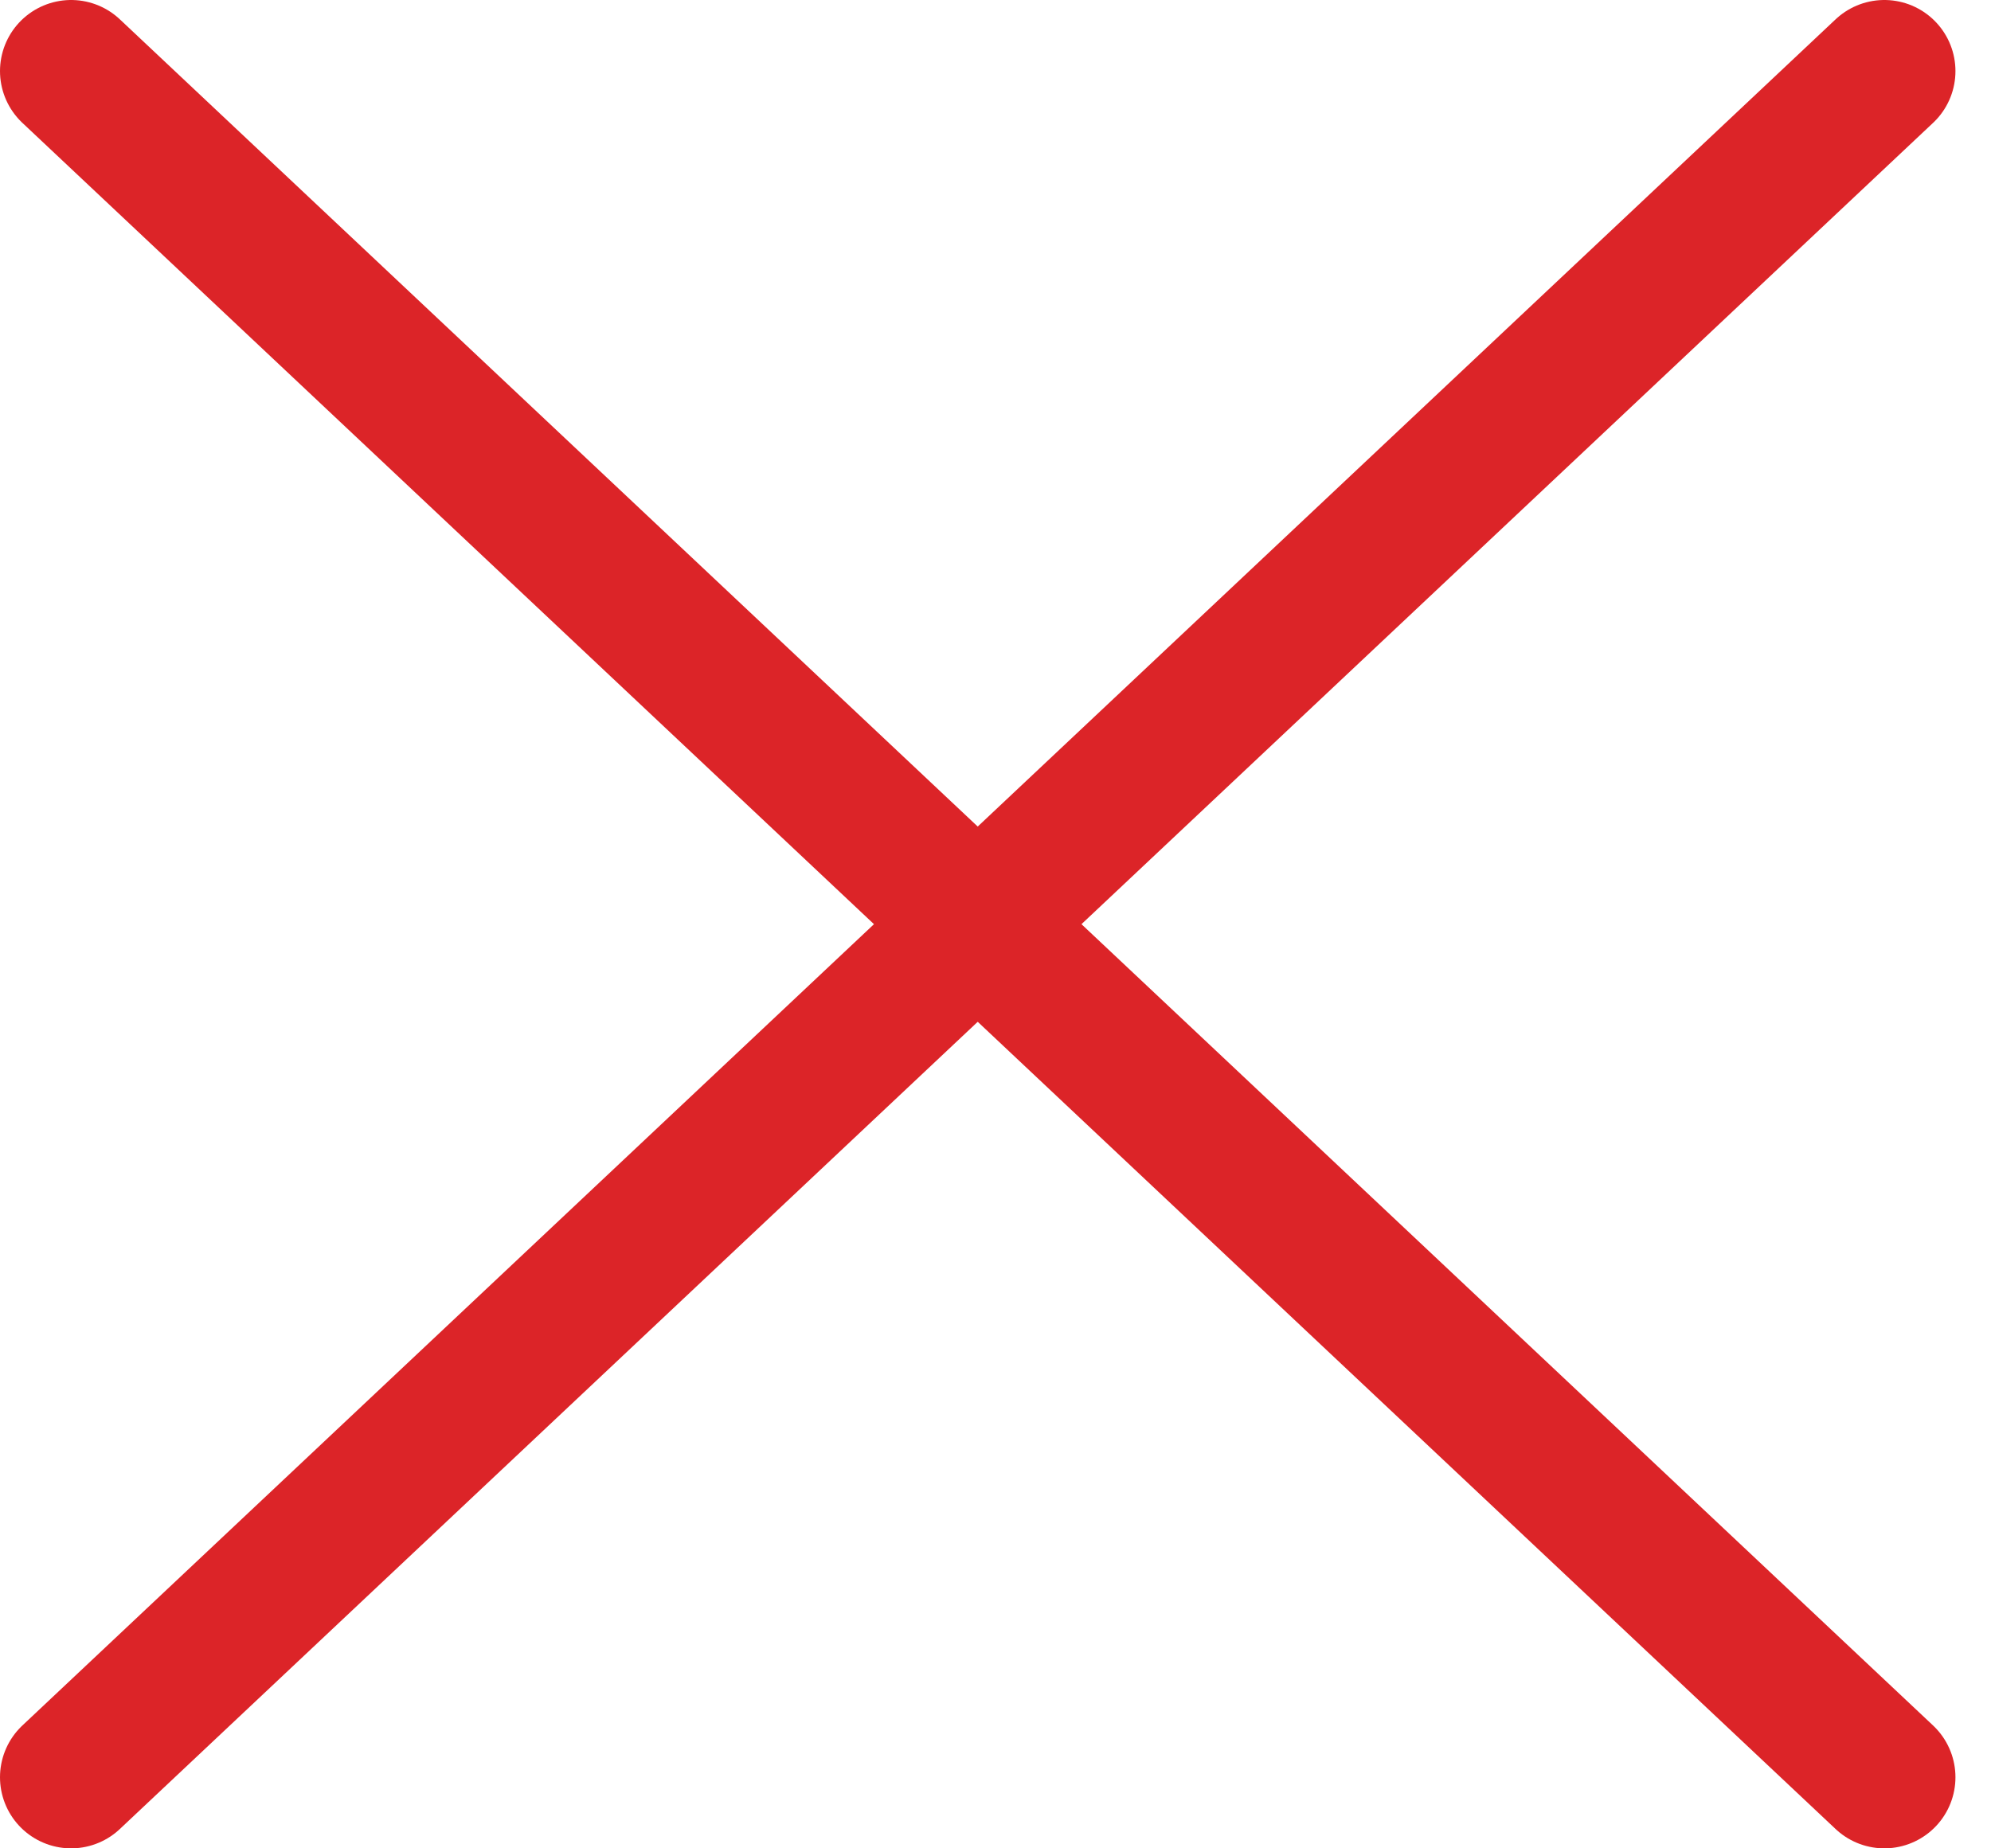 <?xml version="1.0" encoding="UTF-8"?> <svg xmlns="http://www.w3.org/2000/svg" width="28" height="26" viewBox="0 0 28 26" fill="none"><path d="M1 1L26.5 25" stroke="#DC2428" stroke-width="2" stroke-linecap="round"></path><path d="M26.5 1L1 25" stroke="#DC2428" stroke-width="2" stroke-linecap="round"></path></svg> 
